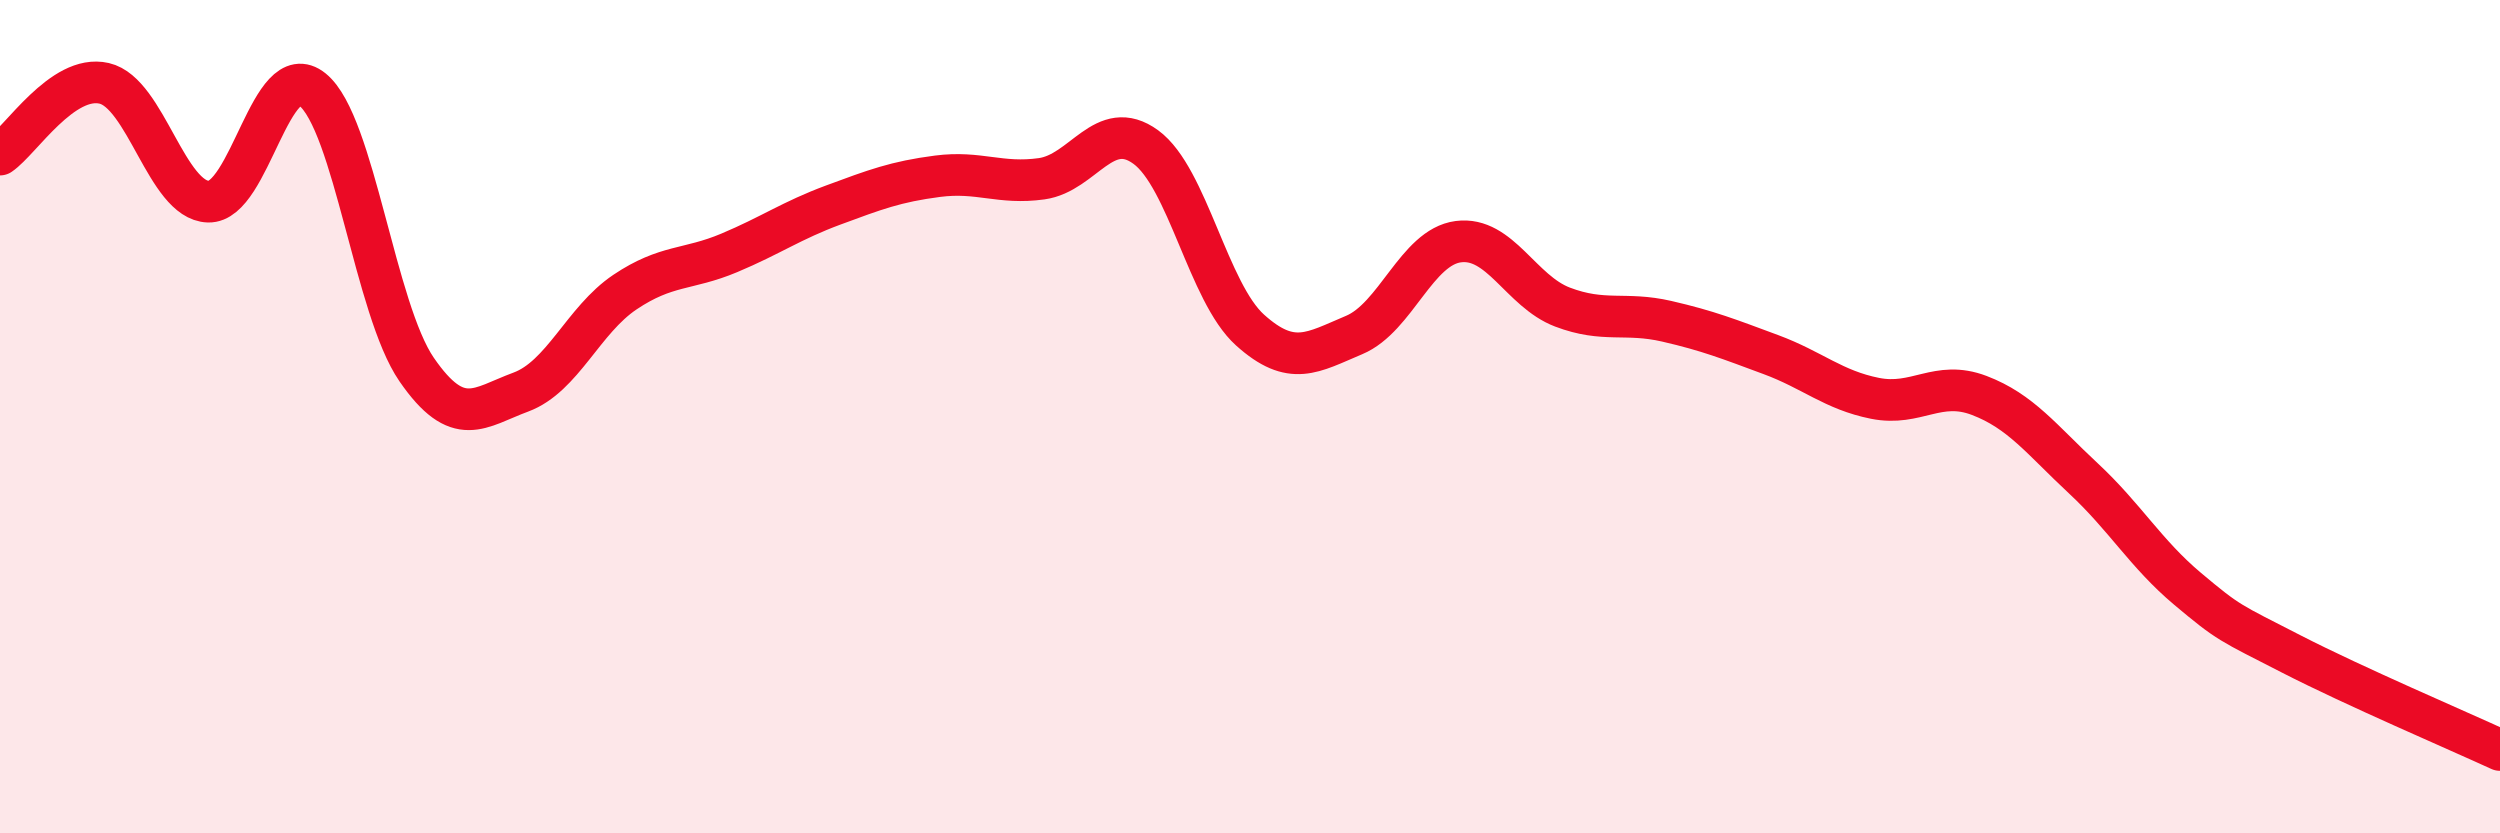 
    <svg width="60" height="20" viewBox="0 0 60 20" xmlns="http://www.w3.org/2000/svg">
      <path
        d="M 0,3.71 C 0.5,3.37 1.5,1.77 2.5,2 C 3.5,2.23 4,4.81 5,4.84 C 6,4.87 6.5,1.34 7.5,2.15 C 8.5,2.96 9,7.42 10,8.87 C 11,10.32 11.5,9.78 12.5,9.41 C 13.5,9.04 14,7.68 15,7.01 C 16,6.34 16.5,6.49 17.5,6.07 C 18.5,5.65 19,5.29 20,4.92 C 21,4.55 21.5,4.36 22.5,4.23 C 23.5,4.1 24,4.43 25,4.29 C 26,4.15 26.5,2.8 27.5,3.53 C 28.5,4.26 29,7.02 30,7.92 C 31,8.82 31.5,8.46 32.5,8.04 C 33.5,7.62 34,5.93 35,5.8 C 36,5.67 36.5,6.99 37.5,7.37 C 38.5,7.75 39,7.48 40,7.71 C 41,7.94 41.5,8.14 42.5,8.51 C 43.5,8.88 44,9.36 45,9.56 C 46,9.76 46.5,9.11 47.5,9.49 C 48.5,9.87 49,10.55 50,11.48 C 51,12.41 51.5,13.29 52.5,14.13 C 53.5,14.97 53.5,14.93 55,15.7 C 56.5,16.47 59,17.54 60,18L60 20L0 20Z"
        fill="#EB0A25"
        opacity="0.1"
        stroke-linecap="round"
        stroke-linejoin="round"
      />
      <path
        d="M 0,3.71 C 0.5,3.37 1.5,1.77 2.5,2 C 3.5,2.23 4,4.81 5,4.84 C 6,4.87 6.5,1.34 7.5,2.15 C 8.5,2.96 9,7.42 10,8.87 C 11,10.32 11.5,9.78 12.5,9.41 C 13.5,9.04 14,7.68 15,7.01 C 16,6.34 16.5,6.49 17.5,6.07 C 18.5,5.65 19,5.29 20,4.92 C 21,4.55 21.5,4.36 22.5,4.23 C 23.5,4.1 24,4.43 25,4.29 C 26,4.15 26.5,2.8 27.5,3.53 C 28.5,4.26 29,7.02 30,7.92 C 31,8.82 31.5,8.46 32.5,8.04 C 33.5,7.62 34,5.93 35,5.8 C 36,5.67 36.5,6.99 37.5,7.37 C 38.5,7.75 39,7.48 40,7.71 C 41,7.94 41.5,8.14 42.5,8.51 C 43.5,8.88 44,9.36 45,9.56 C 46,9.76 46.5,9.11 47.5,9.49 C 48.5,9.87 49,10.55 50,11.48 C 51,12.41 51.5,13.29 52.5,14.13 C 53.5,14.97 53.5,14.93 55,15.7 C 56.5,16.47 59,17.54 60,18"
        stroke="#EB0A25"
        stroke-width="1"
        fill="none"
        stroke-linecap="round"
        stroke-linejoin="round"
      />
    </svg>
  
